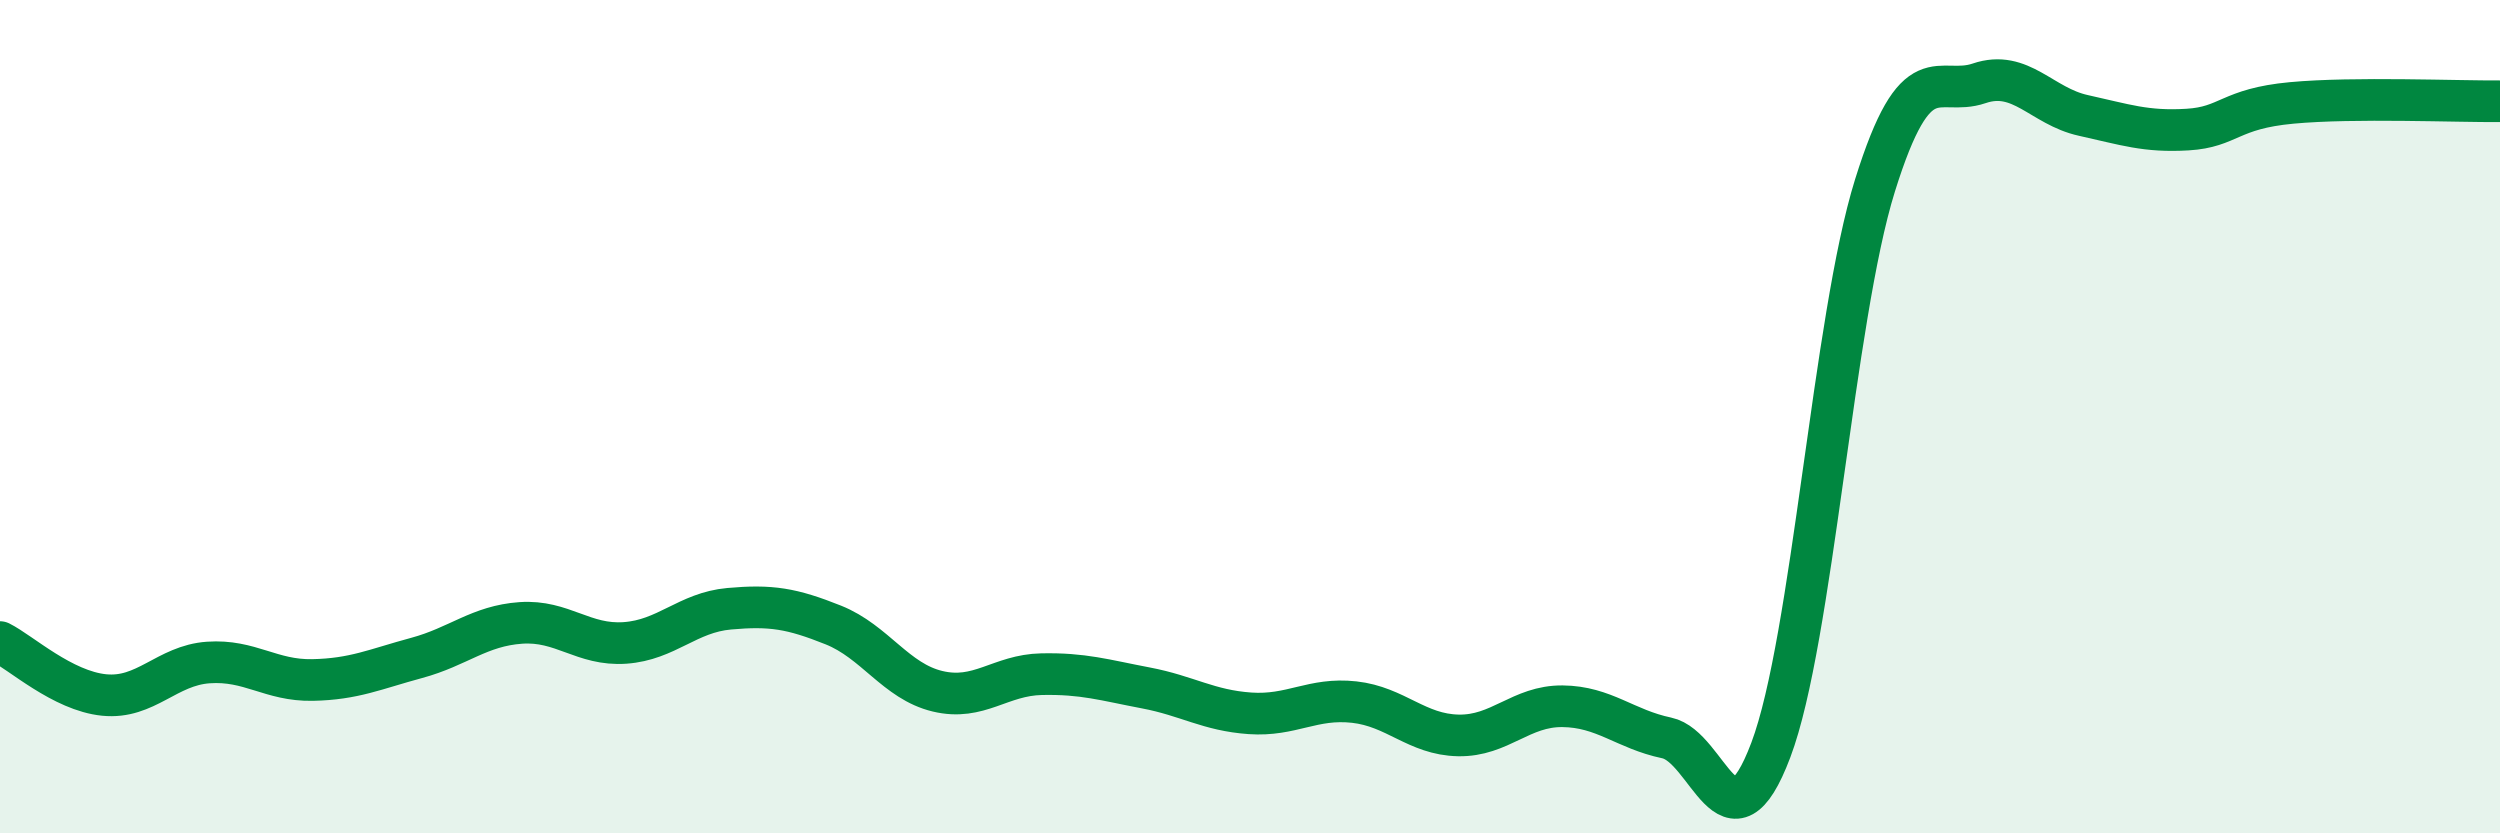 
    <svg width="60" height="20" viewBox="0 0 60 20" xmlns="http://www.w3.org/2000/svg">
      <path
        d="M 0,15.41 C 0.5,15.66 1.5,16.58 2.5,16.68 C 3.5,16.78 4,15.97 5,15.9 C 6,15.83 6.5,16.34 7.5,16.32 C 8.5,16.3 9,16.06 10,15.79 C 11,15.52 11.5,15.02 12.5,14.95 C 13.5,14.88 14,15.5 15,15.43 C 16,15.36 16.5,14.7 17.5,14.61 C 18.5,14.52 19,14.6 20,15 C 21,15.4 21.5,16.35 22.5,16.59 C 23.5,16.83 24,16.2 25,16.18 C 26,16.16 26.5,16.32 27.5,16.51 C 28.5,16.7 29,17.05 30,17.12 C 31,17.19 31.5,16.74 32.5,16.85 C 33.5,16.96 34,17.63 35,17.65 C 36,17.67 36.5,16.94 37.5,16.95 C 38.5,16.96 39,17.5 40,17.71 C 41,17.92 41.5,20.65 42.5,18 C 43.5,15.35 44,7.65 45,4.45 C 46,1.25 46.5,2.34 47.5,2 C 48.5,1.66 49,2.55 50,2.77 C 51,2.99 51.5,3.17 52.5,3.11 C 53.5,3.05 53.5,2.61 55,2.47 C 56.5,2.33 59,2.44 60,2.43L60 20L0 20Z"
        fill="#008740"
        opacity="0.1"
        stroke-linecap="round"
        stroke-linejoin="round"
      />
      <path
        d="M 0,15.41 C 0.5,15.66 1.5,16.58 2.5,16.68 C 3.5,16.78 4,15.97 5,15.9 C 6,15.83 6.5,16.34 7.5,16.32 C 8.5,16.3 9,16.06 10,15.79 C 11,15.52 11.5,15.02 12.5,14.95 C 13.5,14.88 14,15.5 15,15.43 C 16,15.36 16.5,14.7 17.5,14.61 C 18.5,14.52 19,14.6 20,15 C 21,15.4 21.5,16.35 22.5,16.59 C 23.5,16.83 24,16.2 25,16.18 C 26,16.16 26.5,16.32 27.5,16.51 C 28.5,16.7 29,17.05 30,17.12 C 31,17.19 31.5,16.74 32.5,16.85 C 33.5,16.96 34,17.63 35,17.65 C 36,17.67 36.5,16.94 37.5,16.95 C 38.5,16.96 39,17.5 40,17.71 C 41,17.92 41.5,20.65 42.5,18 C 43.5,15.35 44,7.65 45,4.45 C 46,1.25 46.5,2.34 47.5,2 C 48.5,1.66 49,2.55 50,2.77 C 51,2.99 51.5,3.17 52.5,3.11 C 53.5,3.05 53.5,2.61 55,2.47 C 56.5,2.33 59,2.44 60,2.43"
        stroke="#008740"
        stroke-width="1"
        fill="none"
        stroke-linecap="round"
        stroke-linejoin="round"
      />
    </svg>
  